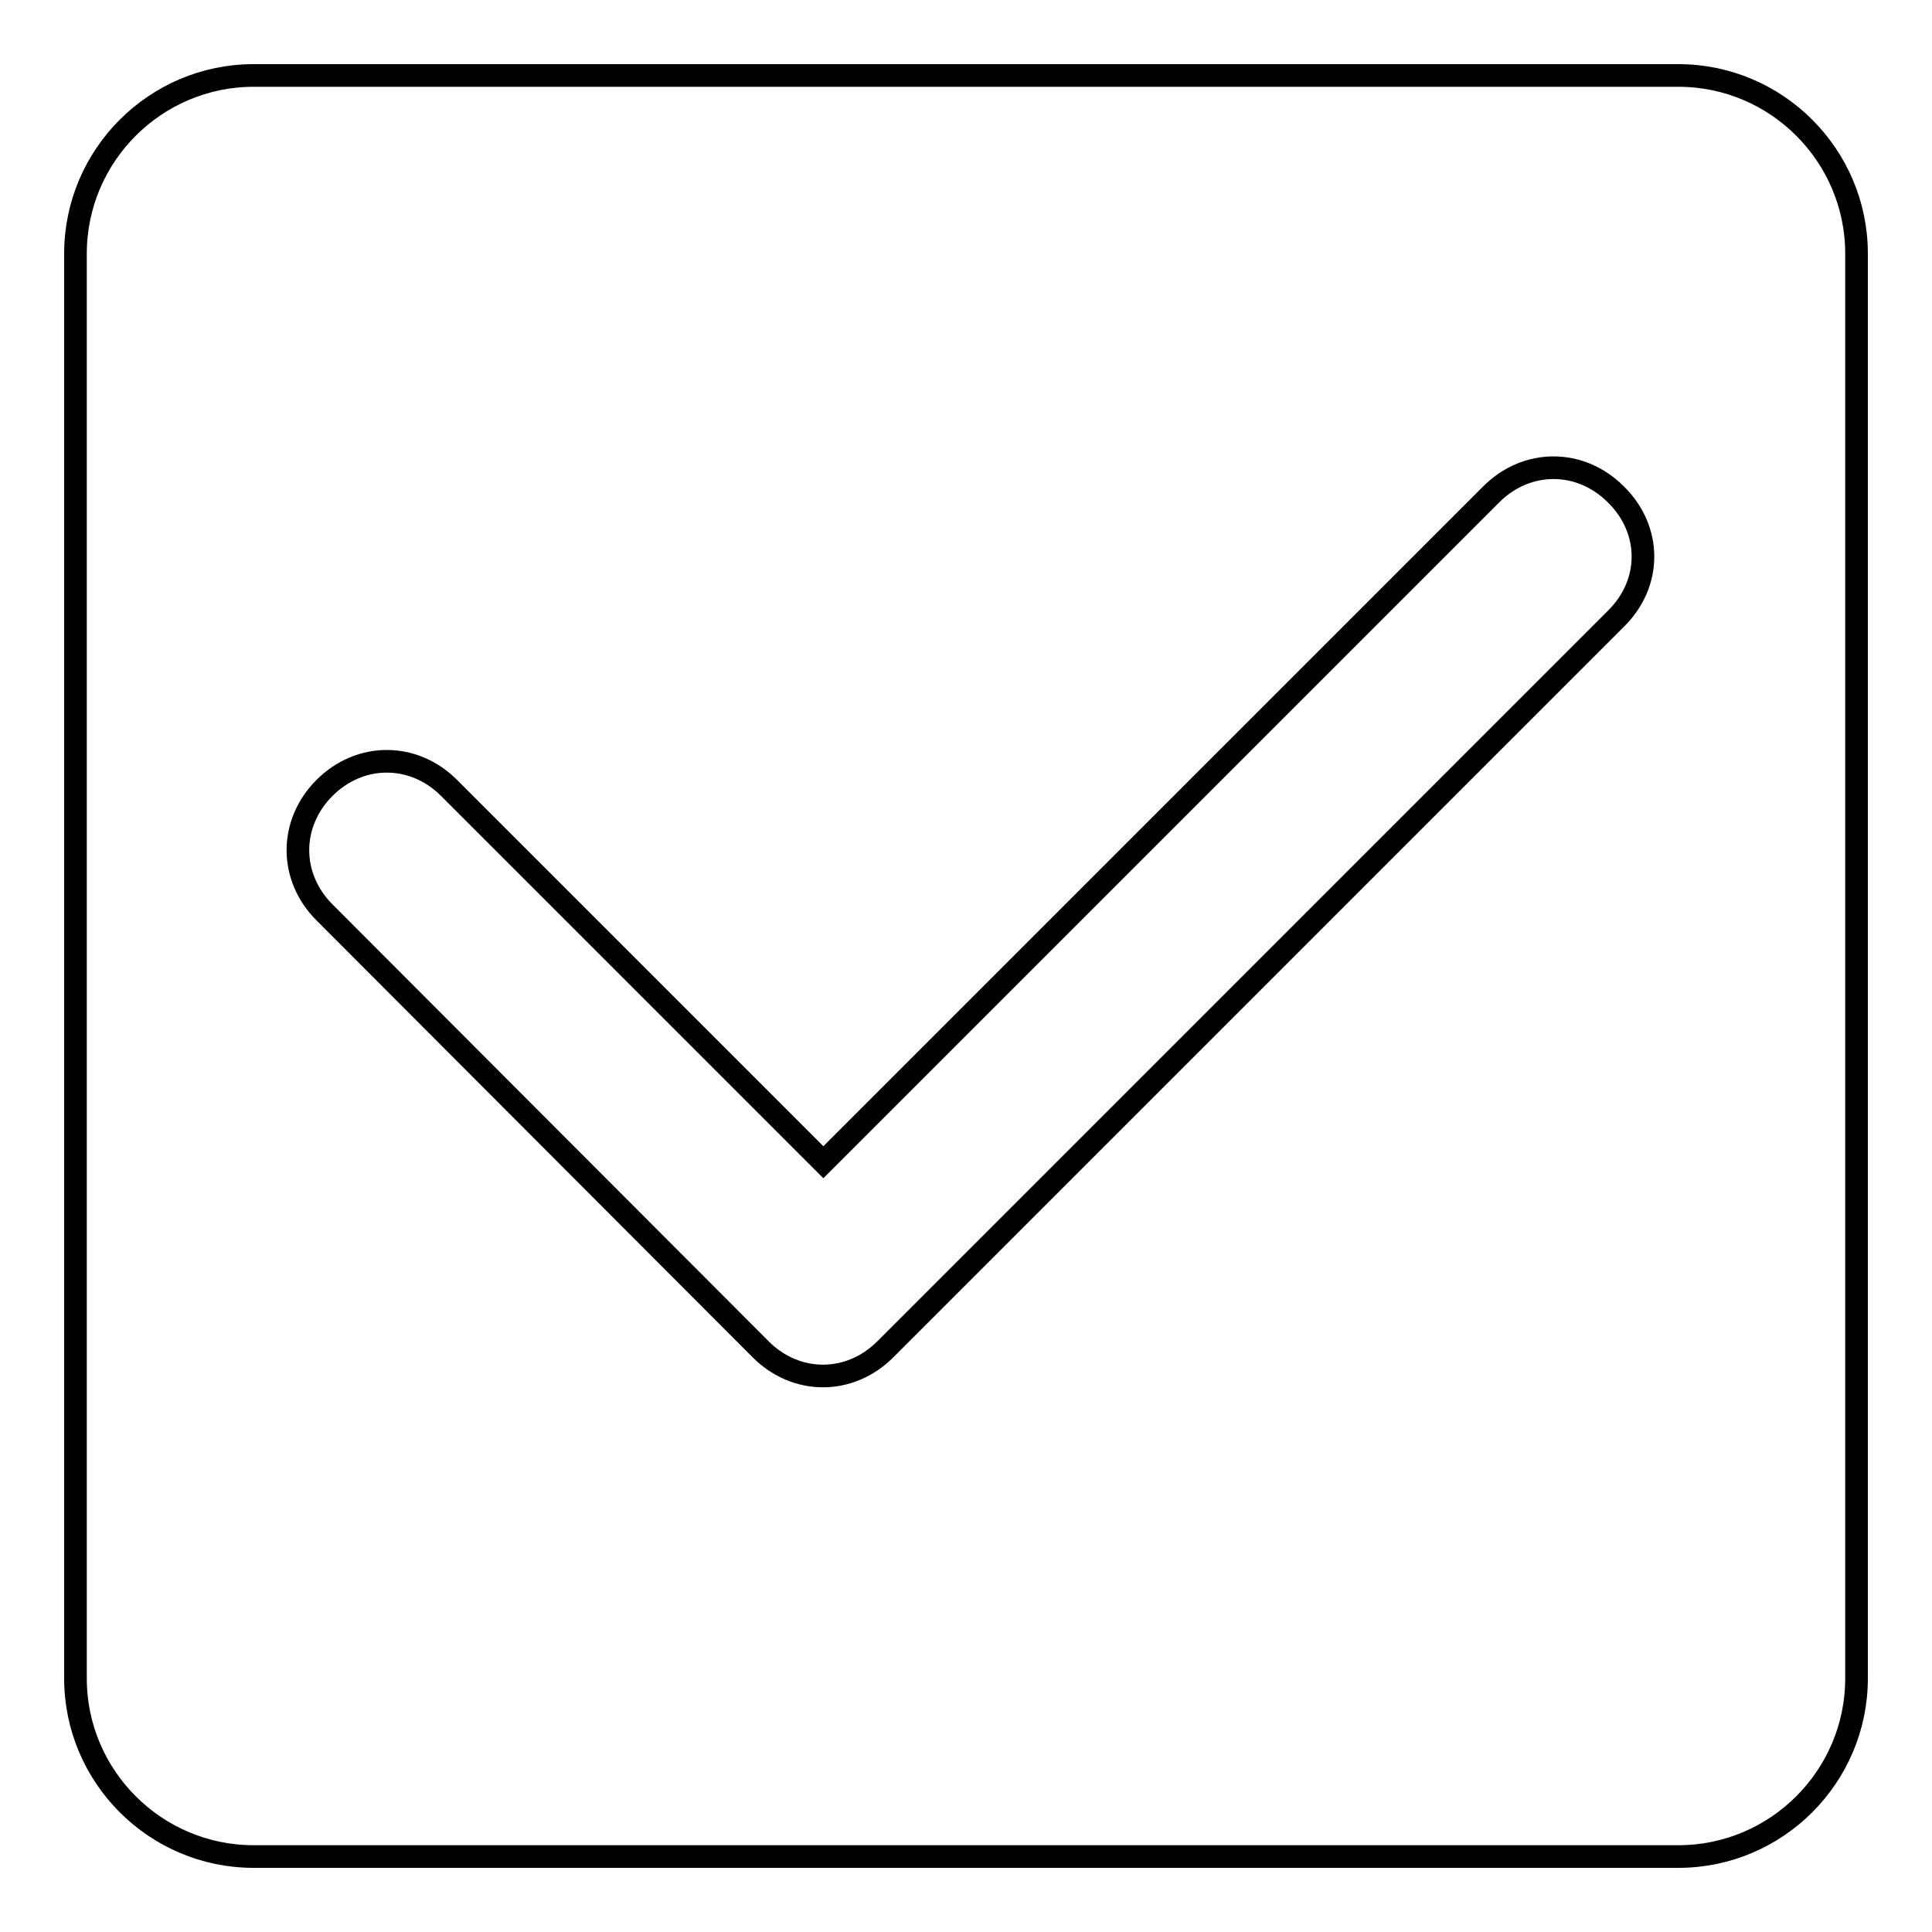 <?xml version="1.0" encoding="utf-8"?>
<!-- Svg Vector Icons : http://www.onlinewebfonts.com/icon -->
<!DOCTYPE svg PUBLIC "-//W3C//DTD SVG 1.1//EN" "http://www.w3.org/Graphics/SVG/1.1/DTD/svg11.dtd">
<svg version="1.1" xmlns="http://www.w3.org/2000/svg" xmlns:xlink="http://www.w3.org/1999/xlink" x="0px" y="0px" viewBox="0 0 256 256" enable-background="new 0 0 256 256" xml:space="preserve">
<g><g><path stroke-width="3" fill-opacity="0" stroke="#000000"  d="M222.4,10H33.6C20.6,10,10,20.6,10,33.6v188.8c0,13,10.6,23.6,23.6,23.6h188.8c13,0,23.6-10.6,23.6-23.6V33.6C246,20.6,235.4,10,222.4,10z M214.1,82l-96.8,96.8c-4.7,4.7-11.8,4.7-16.5,0L43,120.9c-4.7-4.7-4.7-11.8,0-16.5c4.7-4.7,11.8-4.7,16.5,0l49.6,49.6l88.5-88.5c4.7-4.7,11.8-4.7,16.5,0C218.9,70.2,218.9,77.3,214.1,82z"/></g></g>
</svg>